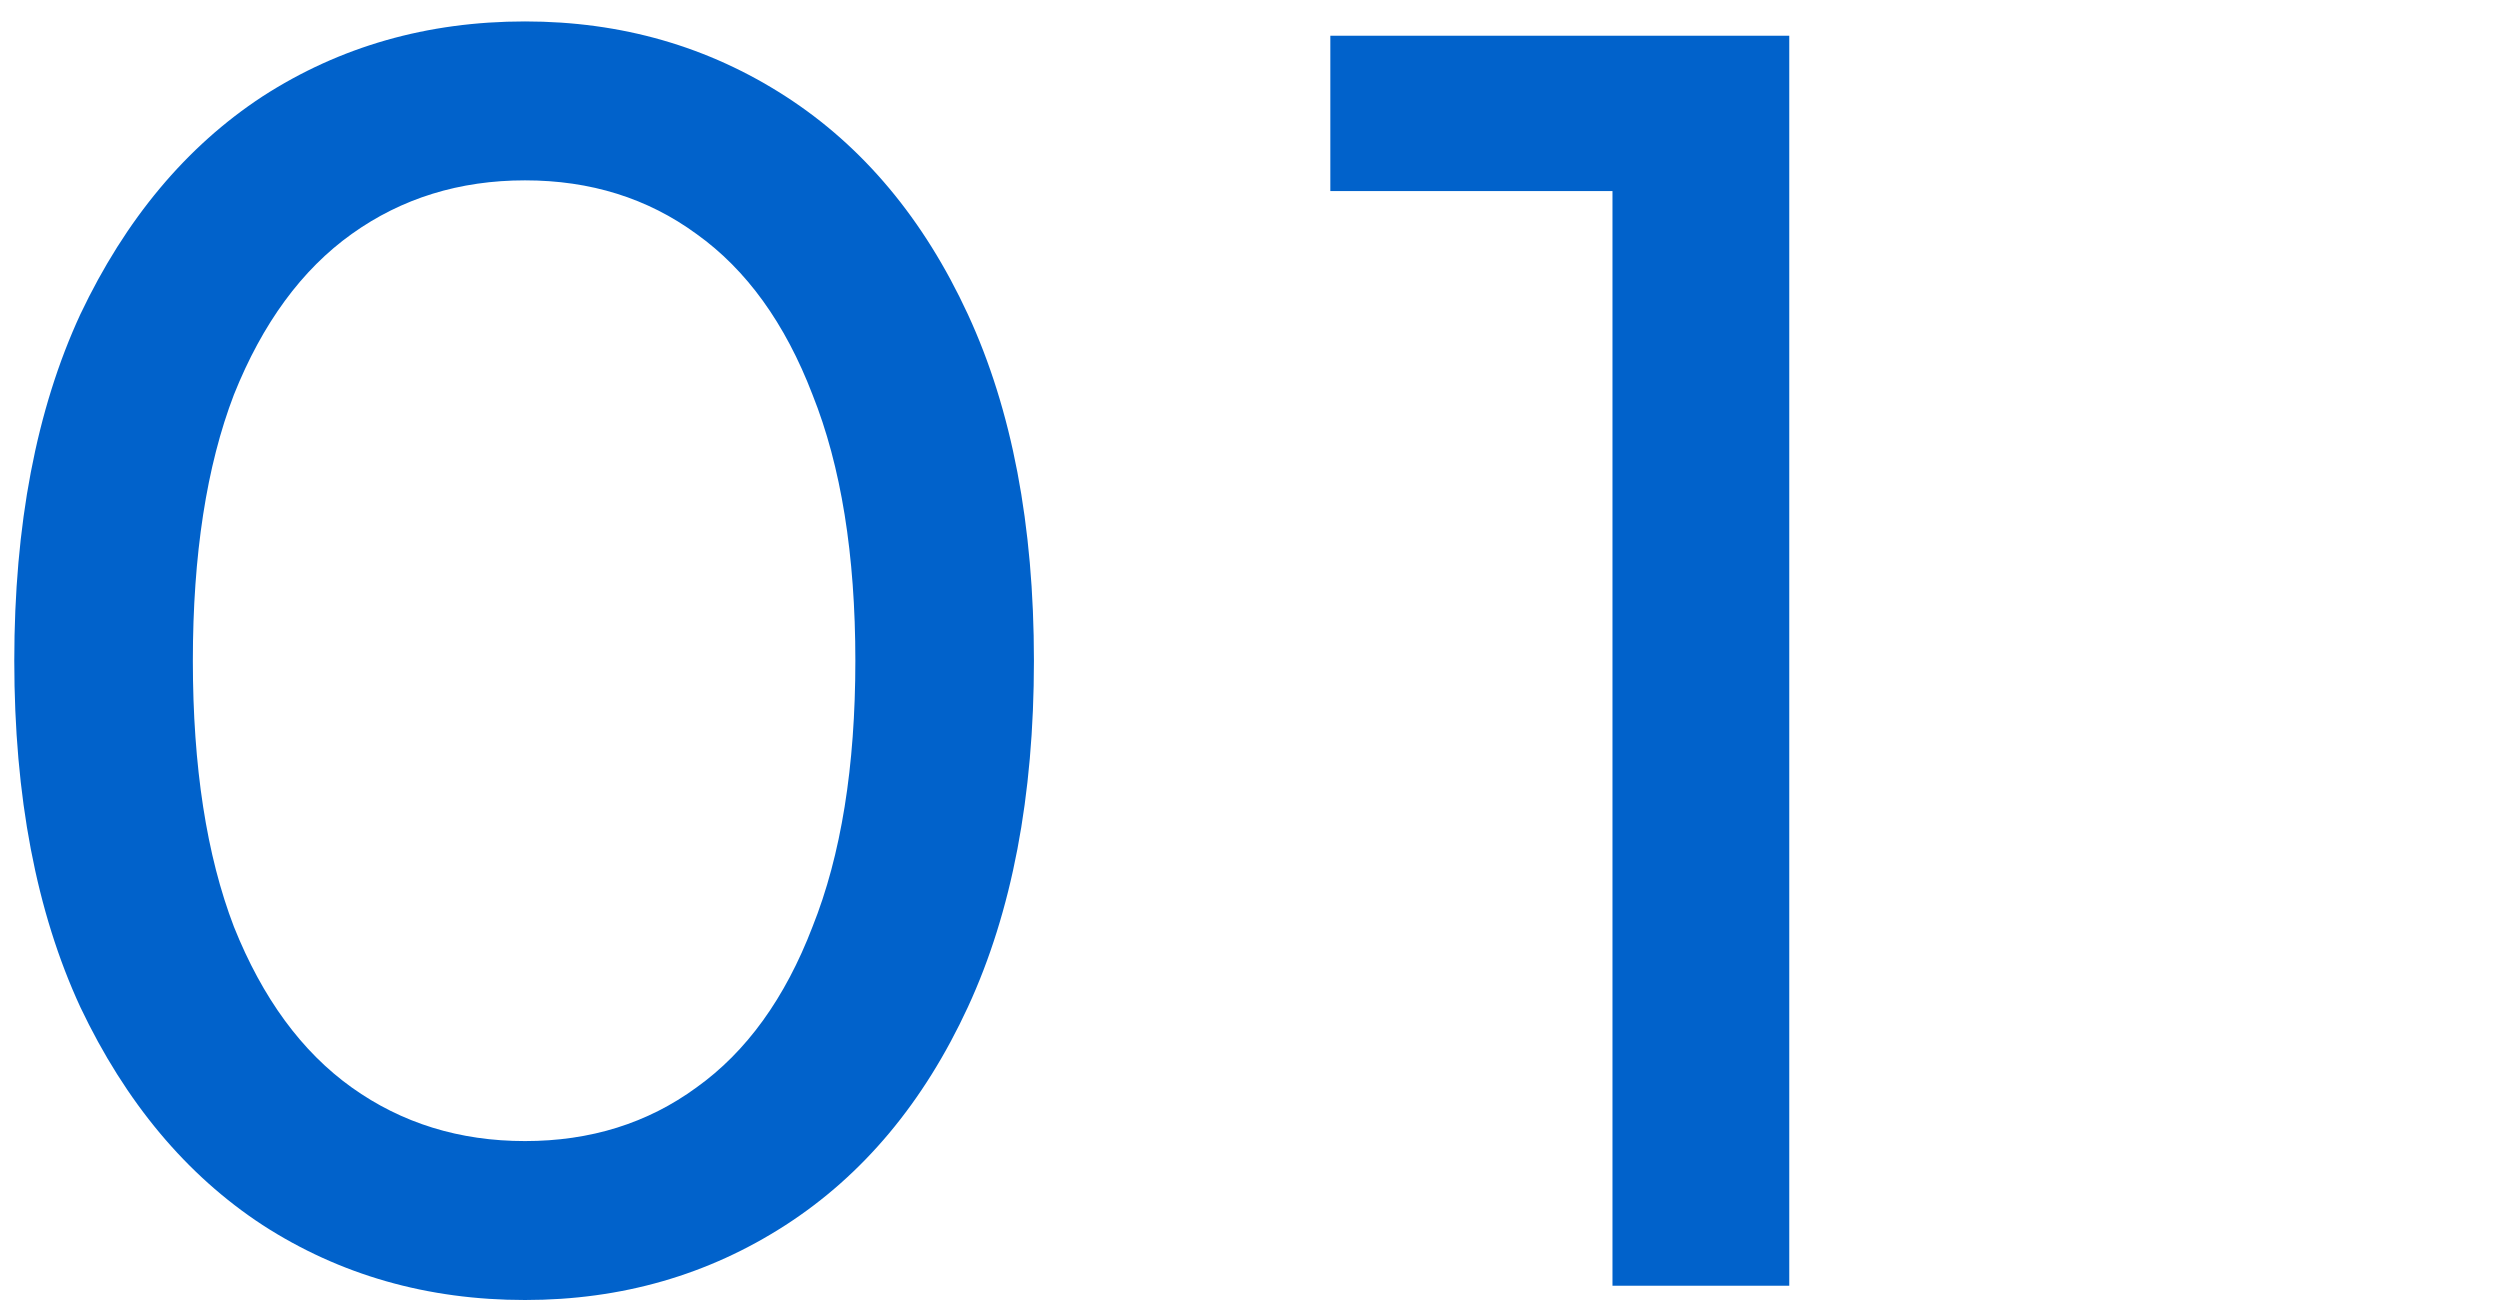 <?xml version="1.0" encoding="UTF-8"?> <svg xmlns="http://www.w3.org/2000/svg" width="105" height="55" viewBox="0 0 105 55" fill="none"><path d="M22.05 54.6C17.95 54.6 14.275 53.55 11.025 51.45C7.825 49.35 5.275 46.3 3.375 42.3C1.525 38.3 0.6 33.45 0.6 27.75C0.6 22.05 1.525 17.2 3.375 13.2C5.275 9.2 7.825 6.15 11.025 4.05C14.275 1.95 17.95 0.9 22.05 0.9C26.1 0.9 29.75 1.95 33 4.05C36.25 6.15 38.8 9.2 40.65 13.2C42.5 17.2 43.425 22.05 43.425 27.75C43.425 33.45 42.5 38.3 40.65 42.3C38.8 46.3 36.25 49.35 33 51.45C29.75 53.55 26.1 54.6 22.05 54.6ZM22.05 47.925C24.8 47.925 27.2 47.175 29.25 45.675C31.35 44.175 32.975 41.925 34.125 38.925C35.325 35.925 35.925 32.2 35.925 27.75C35.925 23.3 35.325 19.575 34.125 16.575C32.975 13.575 31.35 11.325 29.25 9.825C27.2 8.325 24.8 7.575 22.05 7.575C19.3 7.575 16.875 8.325 14.775 9.825C12.675 11.325 11.025 13.575 9.825 16.575C8.675 19.575 8.1 23.3 8.1 27.75C8.1 32.2 8.675 35.925 9.825 38.925C11.025 41.925 12.675 44.175 14.775 45.675C16.875 47.175 19.3 47.925 22.05 47.925Z" fill="#0162CB"></path><path d="M67.724 54V4.5L70.949 8.025H55.874V1.5H75.149V54H67.724Z" fill="#0162CB"></path></svg> 